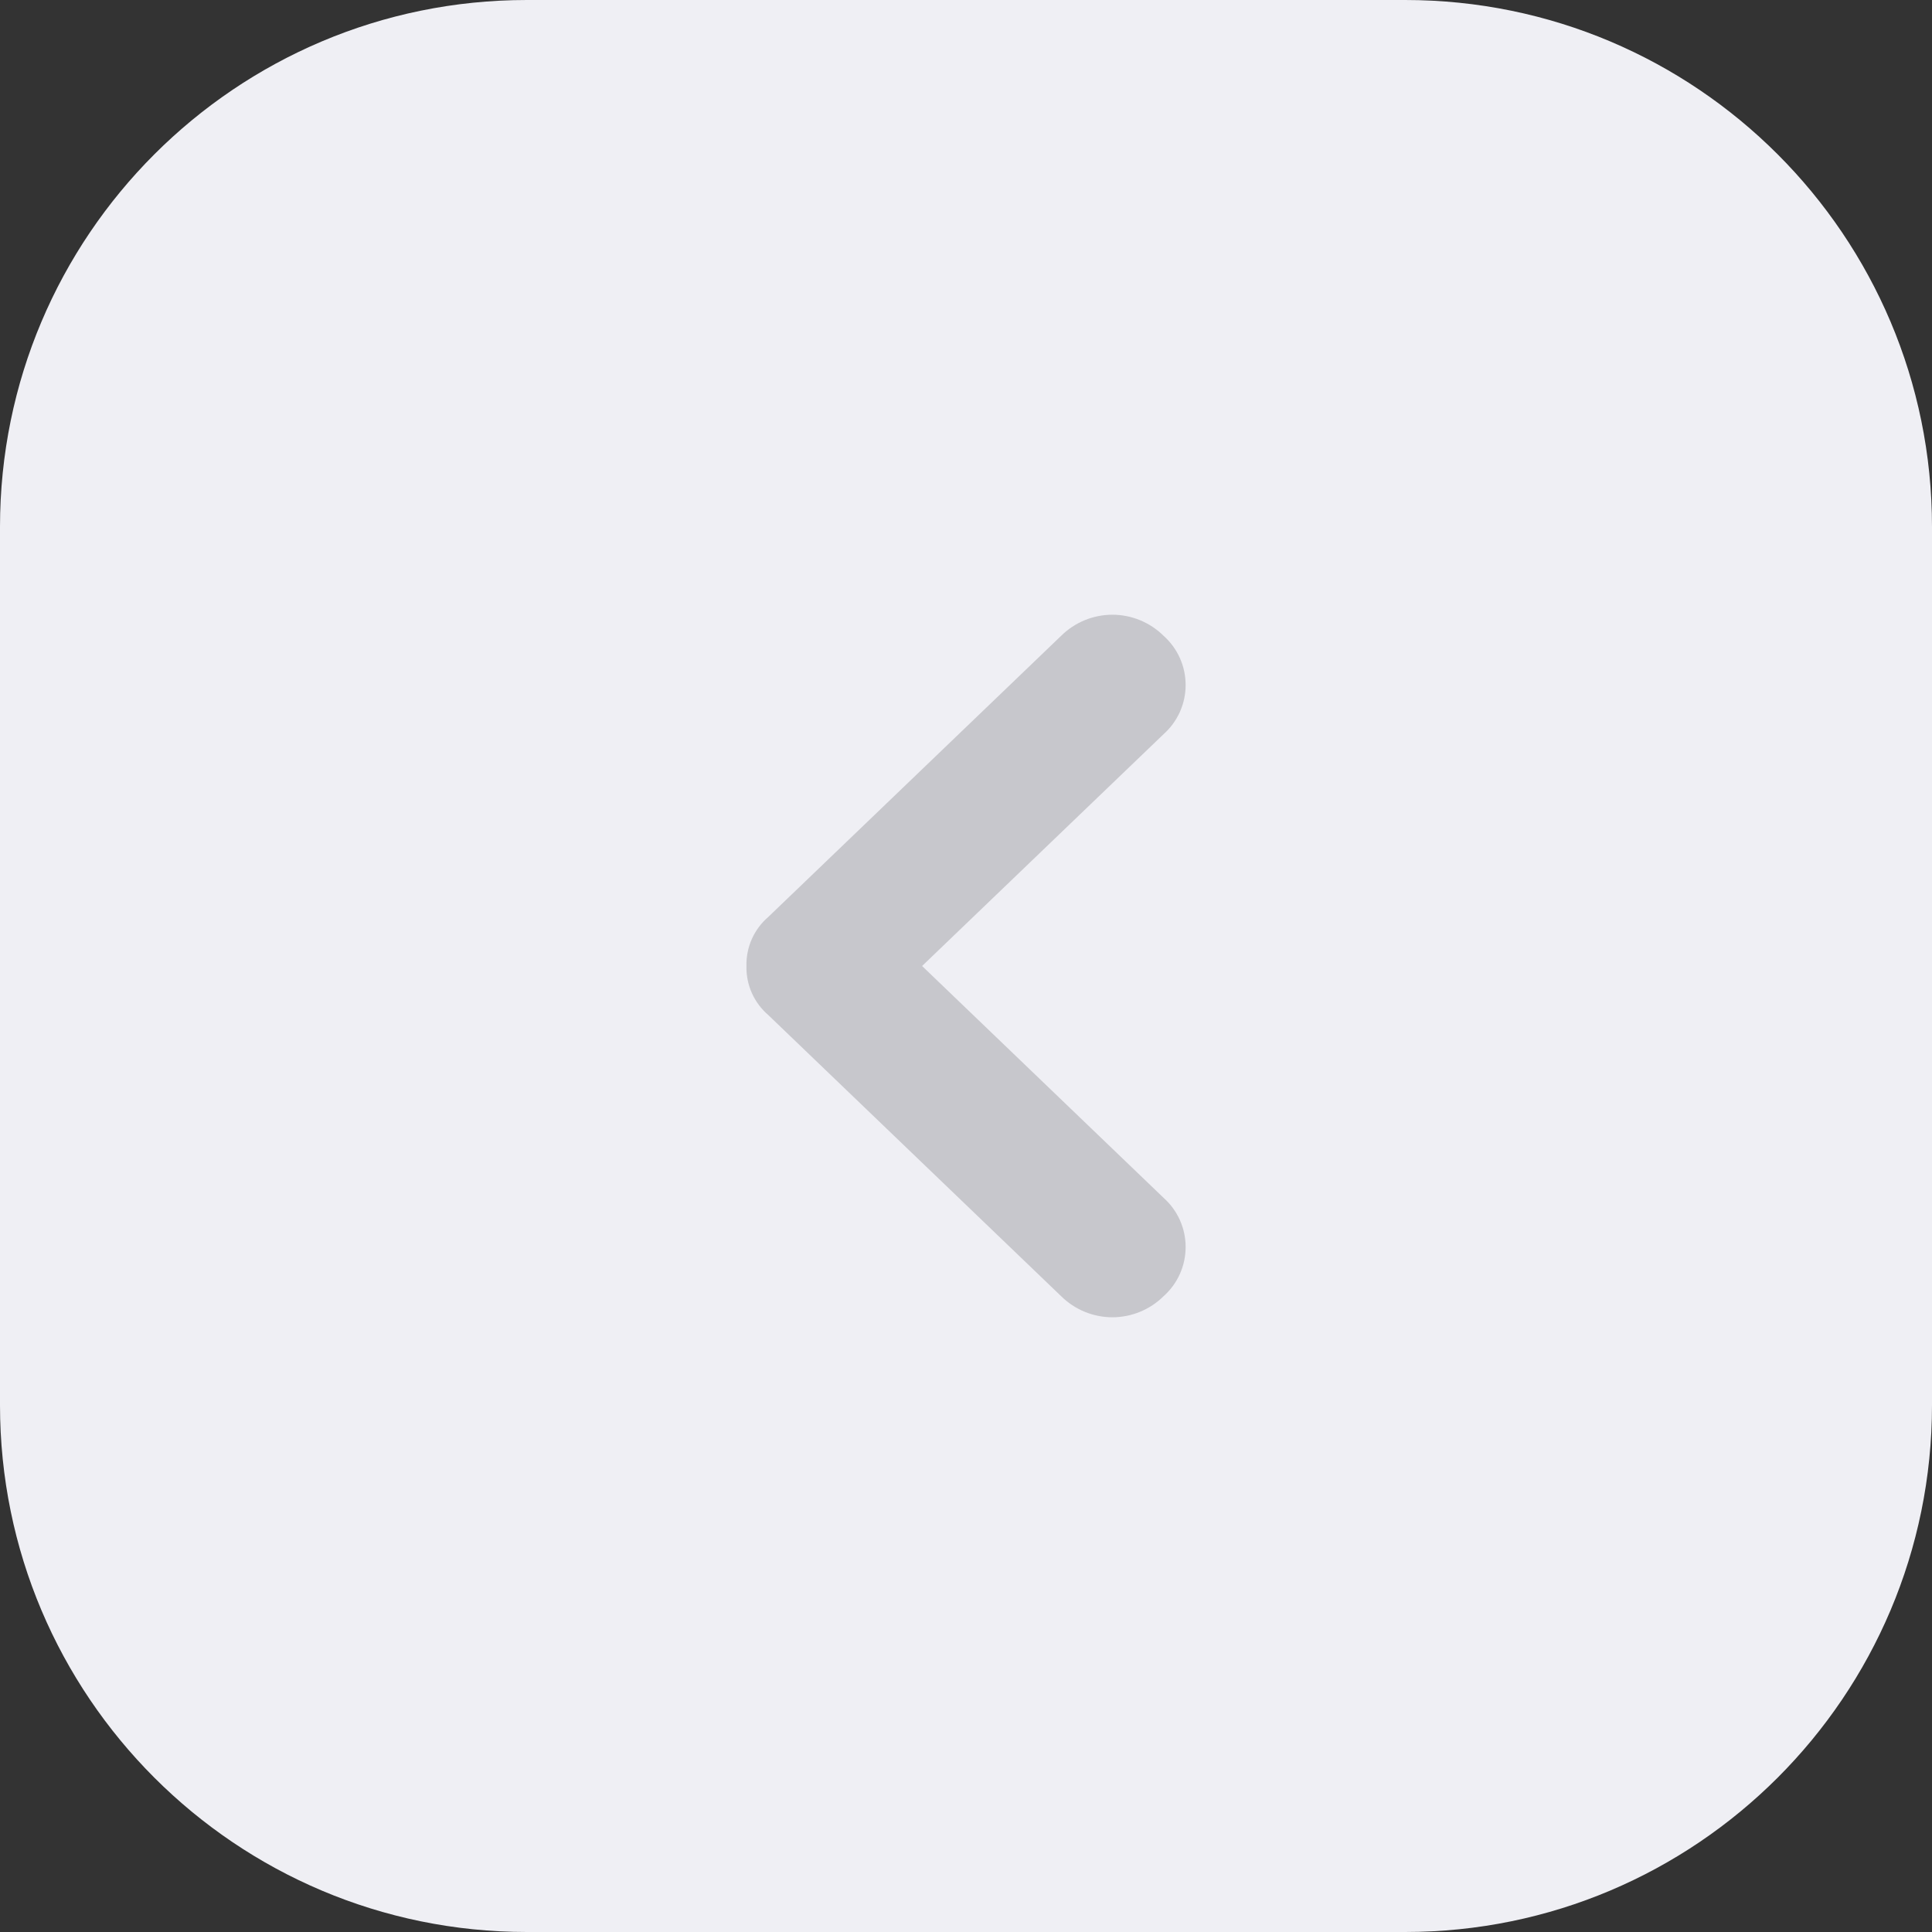 <svg xmlns="http://www.w3.org/2000/svg" width="44" height="44" viewBox="0 0 44 44" fill="none"><rect x="0" y="0" width="44" height="44" fill="#333333" stroke="none"/><path d="M12 44L32 44C38.627 44 44 38.627 44 32L44 12C44 5.373 38.627 0 32 0L12 0C5.373 0 0 5.373 0 12L0 32C0 38.627 5.373 44 12 44Z" fill="#EFEFF4"></path><path d="M17 22C16.995 21.788 17.037 21.577 17.123 21.384C17.21 21.19 17.339 21.018 17.5 20.88L24.167 14.48C24.477 14.173 24.897 14 25.334 14C25.77 14 26.19 14.173 26.5 14.48C26.658 14.621 26.784 14.793 26.871 14.986C26.957 15.179 27.002 15.389 27.002 15.6C27.002 15.812 26.957 16.021 26.871 16.214C26.784 16.407 26.658 16.579 26.5 16.72L21 22L26.5 27.28C26.658 27.421 26.784 27.593 26.871 27.786C26.957 27.979 27.002 28.189 27.002 28.4C27.002 28.612 26.957 28.821 26.871 29.014C26.784 29.207 26.658 29.379 26.5 29.52C26.19 29.827 25.77 30 25.334 30C24.897 30 24.477 29.827 24.167 29.52L17.5 23.12C17.339 22.982 17.21 22.81 17.123 22.616C17.037 22.423 16.995 22.212 17 22Z" fill="#C7C7CC"></path></svg>